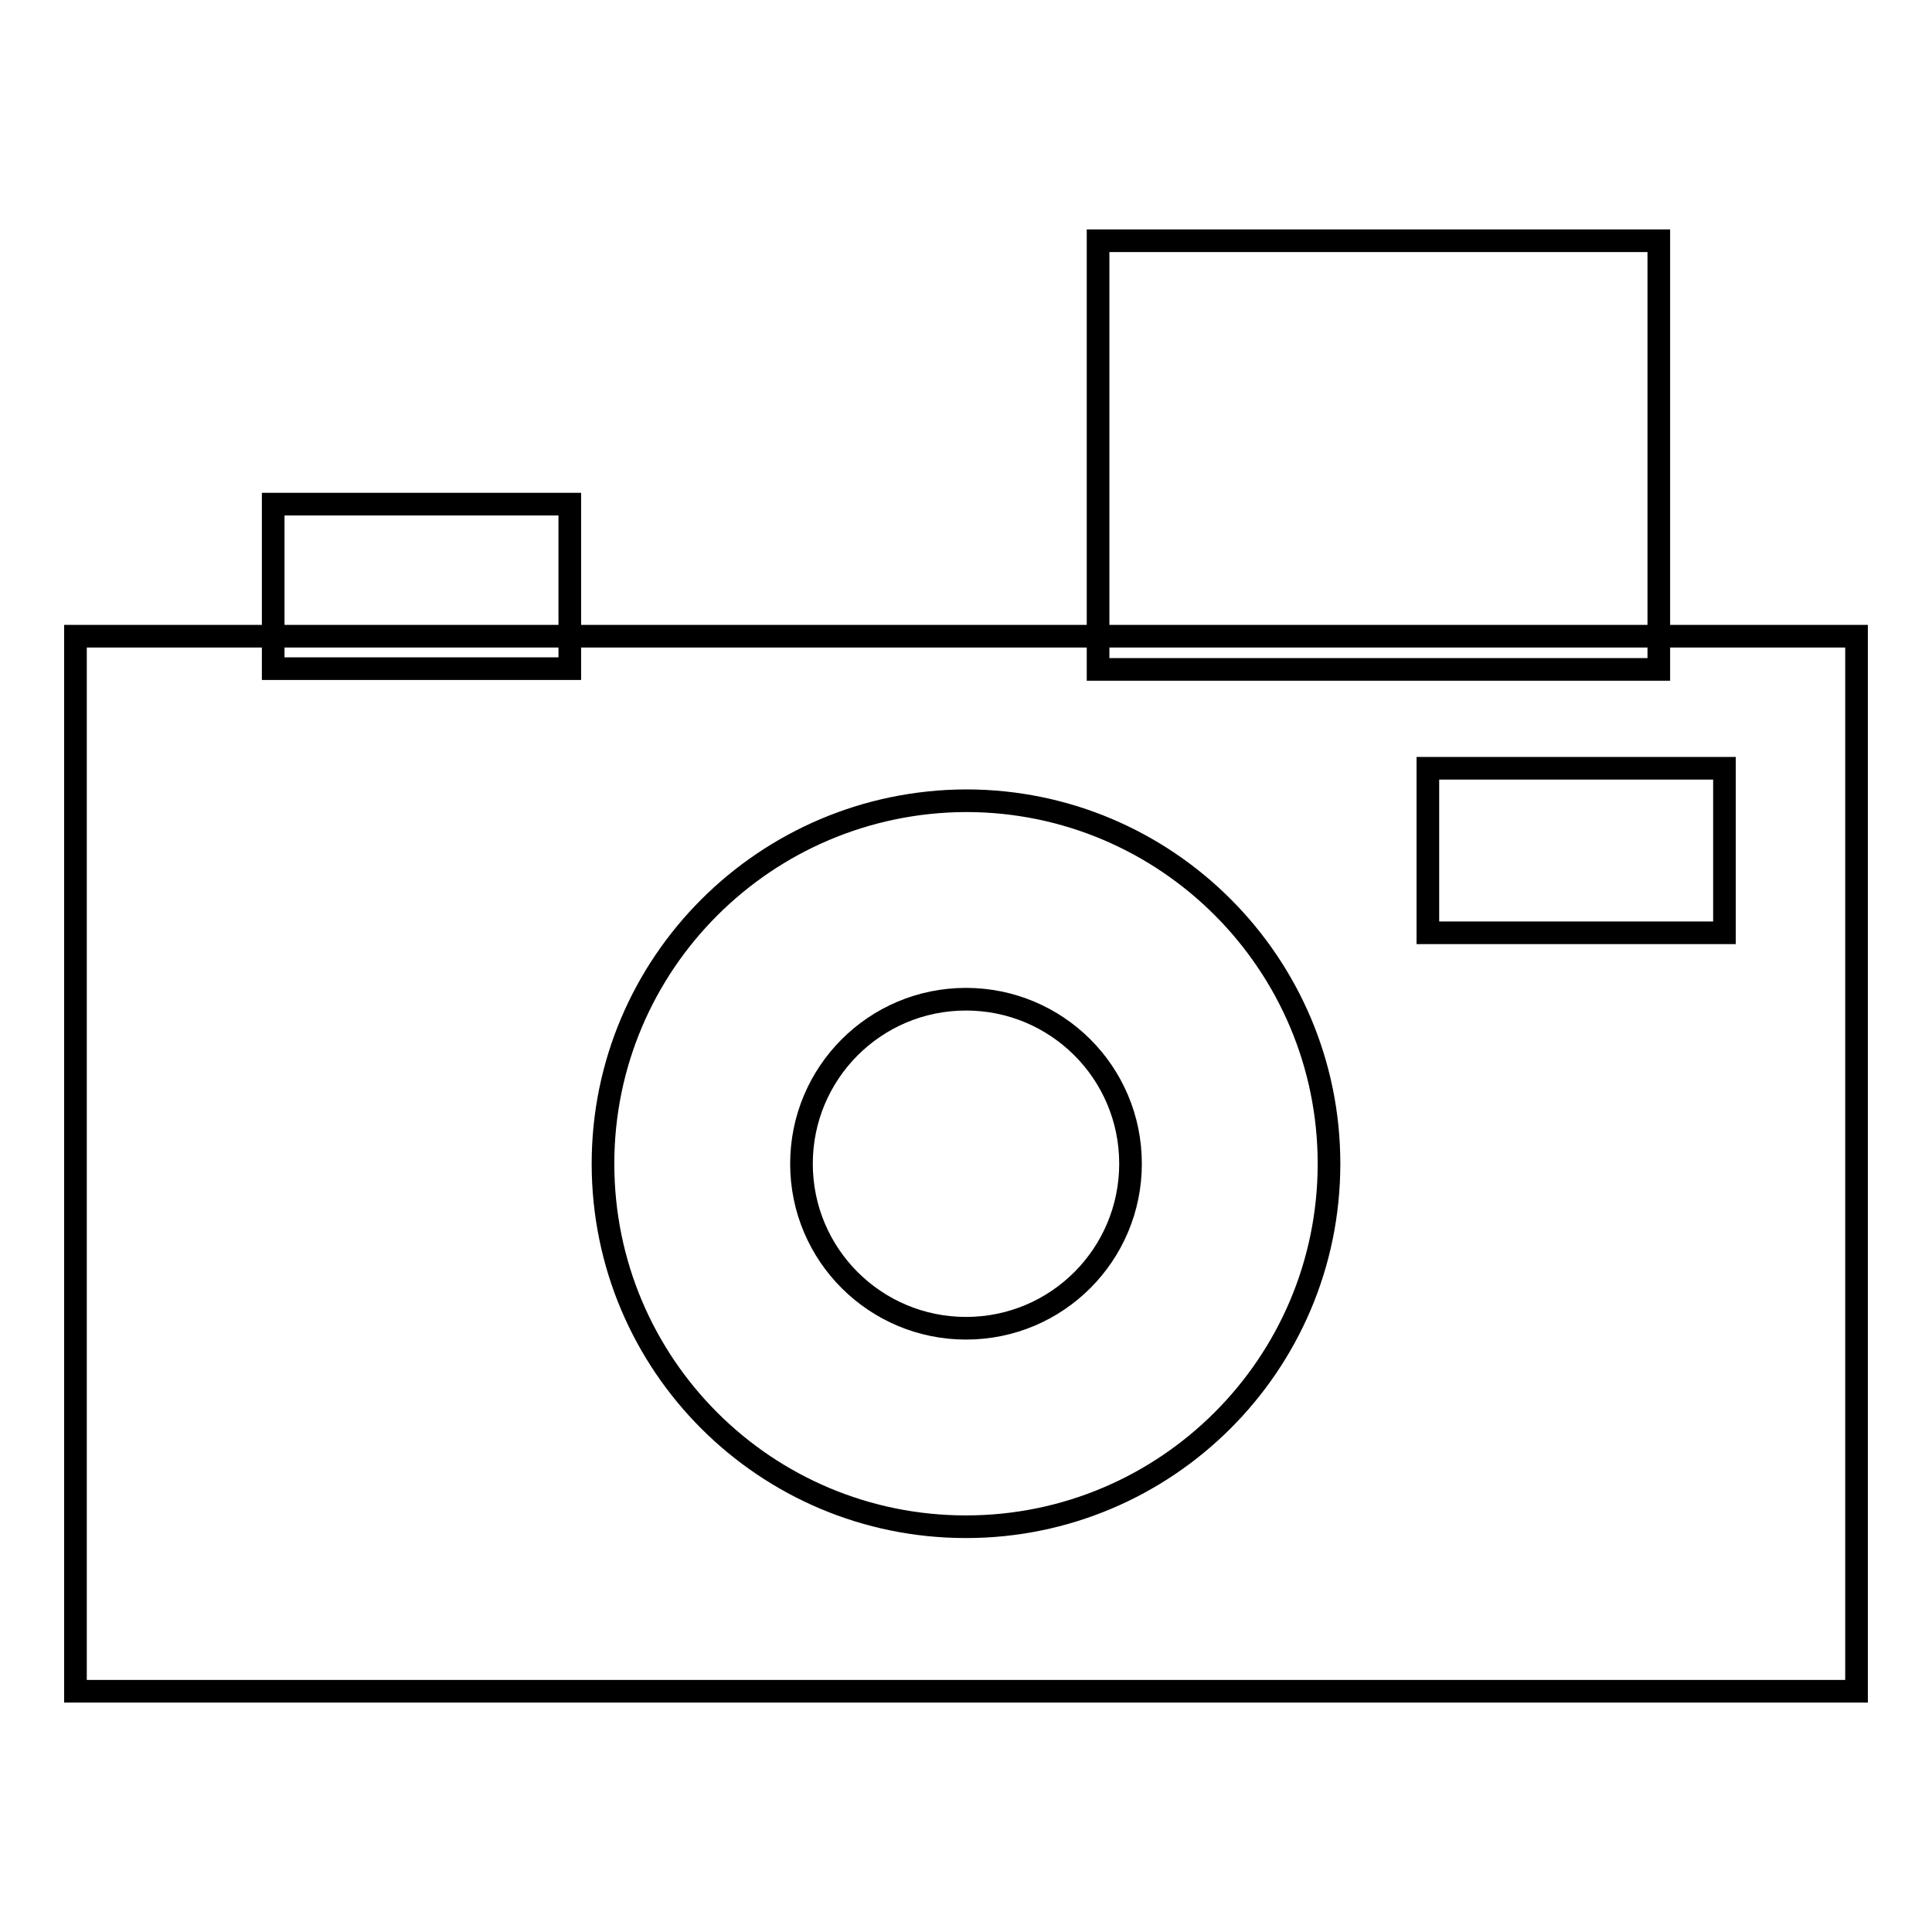 <?xml version="1.0" encoding="utf-8"?>
<!-- Svg Vector Icons : http://www.onlinewebfonts.com/icon -->
<!DOCTYPE svg PUBLIC "-//W3C//DTD SVG 1.1//EN" "http://www.w3.org/Graphics/SVG/1.1/DTD/svg11.dtd">
<svg version="1.1" xmlns="http://www.w3.org/2000/svg" xmlns:xlink="http://www.w3.org/1999/xlink" x="0px" y="0px" viewBox="0 0 256 256" enable-background="new 0 0 256 256" xml:space="preserve">
<g><g><path stroke-width="3" fill-opacity="0" stroke="#000000"  d="M10,84.3h236v139.8H10V84.3L10,84.3z"/><path stroke-width="3" fill-opacity="0" stroke="#000000"  d="M79.9,154.2c0,26.6,21.5,48.1,48.1,48.1c26.5,0,48.1-21.5,48.1-48.1c0-26.5-21.5-48.1-48.1-48.1C101.4,106.2,79.9,127.7,79.9,154.2z"/><path stroke-width="3" fill-opacity="0" stroke="#000000"  d="M106.2,154.2c0,12.1,9.8,21.8,21.8,21.8c12.1,0,21.8-9.8,21.8-21.8c0-12.1-9.8-21.8-21.8-21.8C115.9,132.4,106.2,142.2,106.2,154.2z"/><path stroke-width="3" fill-opacity="0" stroke="#000000"  d="M189.2,101.8h39.3v21.8h-39.3V101.8z"/><path stroke-width="3" fill-opacity="0" stroke="#000000"  d="M36.2,66.8h39.3v21.8H36.2V66.8z"/><path stroke-width="3" fill-opacity="0" stroke="#000000"  d="M145.5,31.9h74.3v56.8h-74.3V31.9L145.5,31.9z"/></g></g>
</svg>